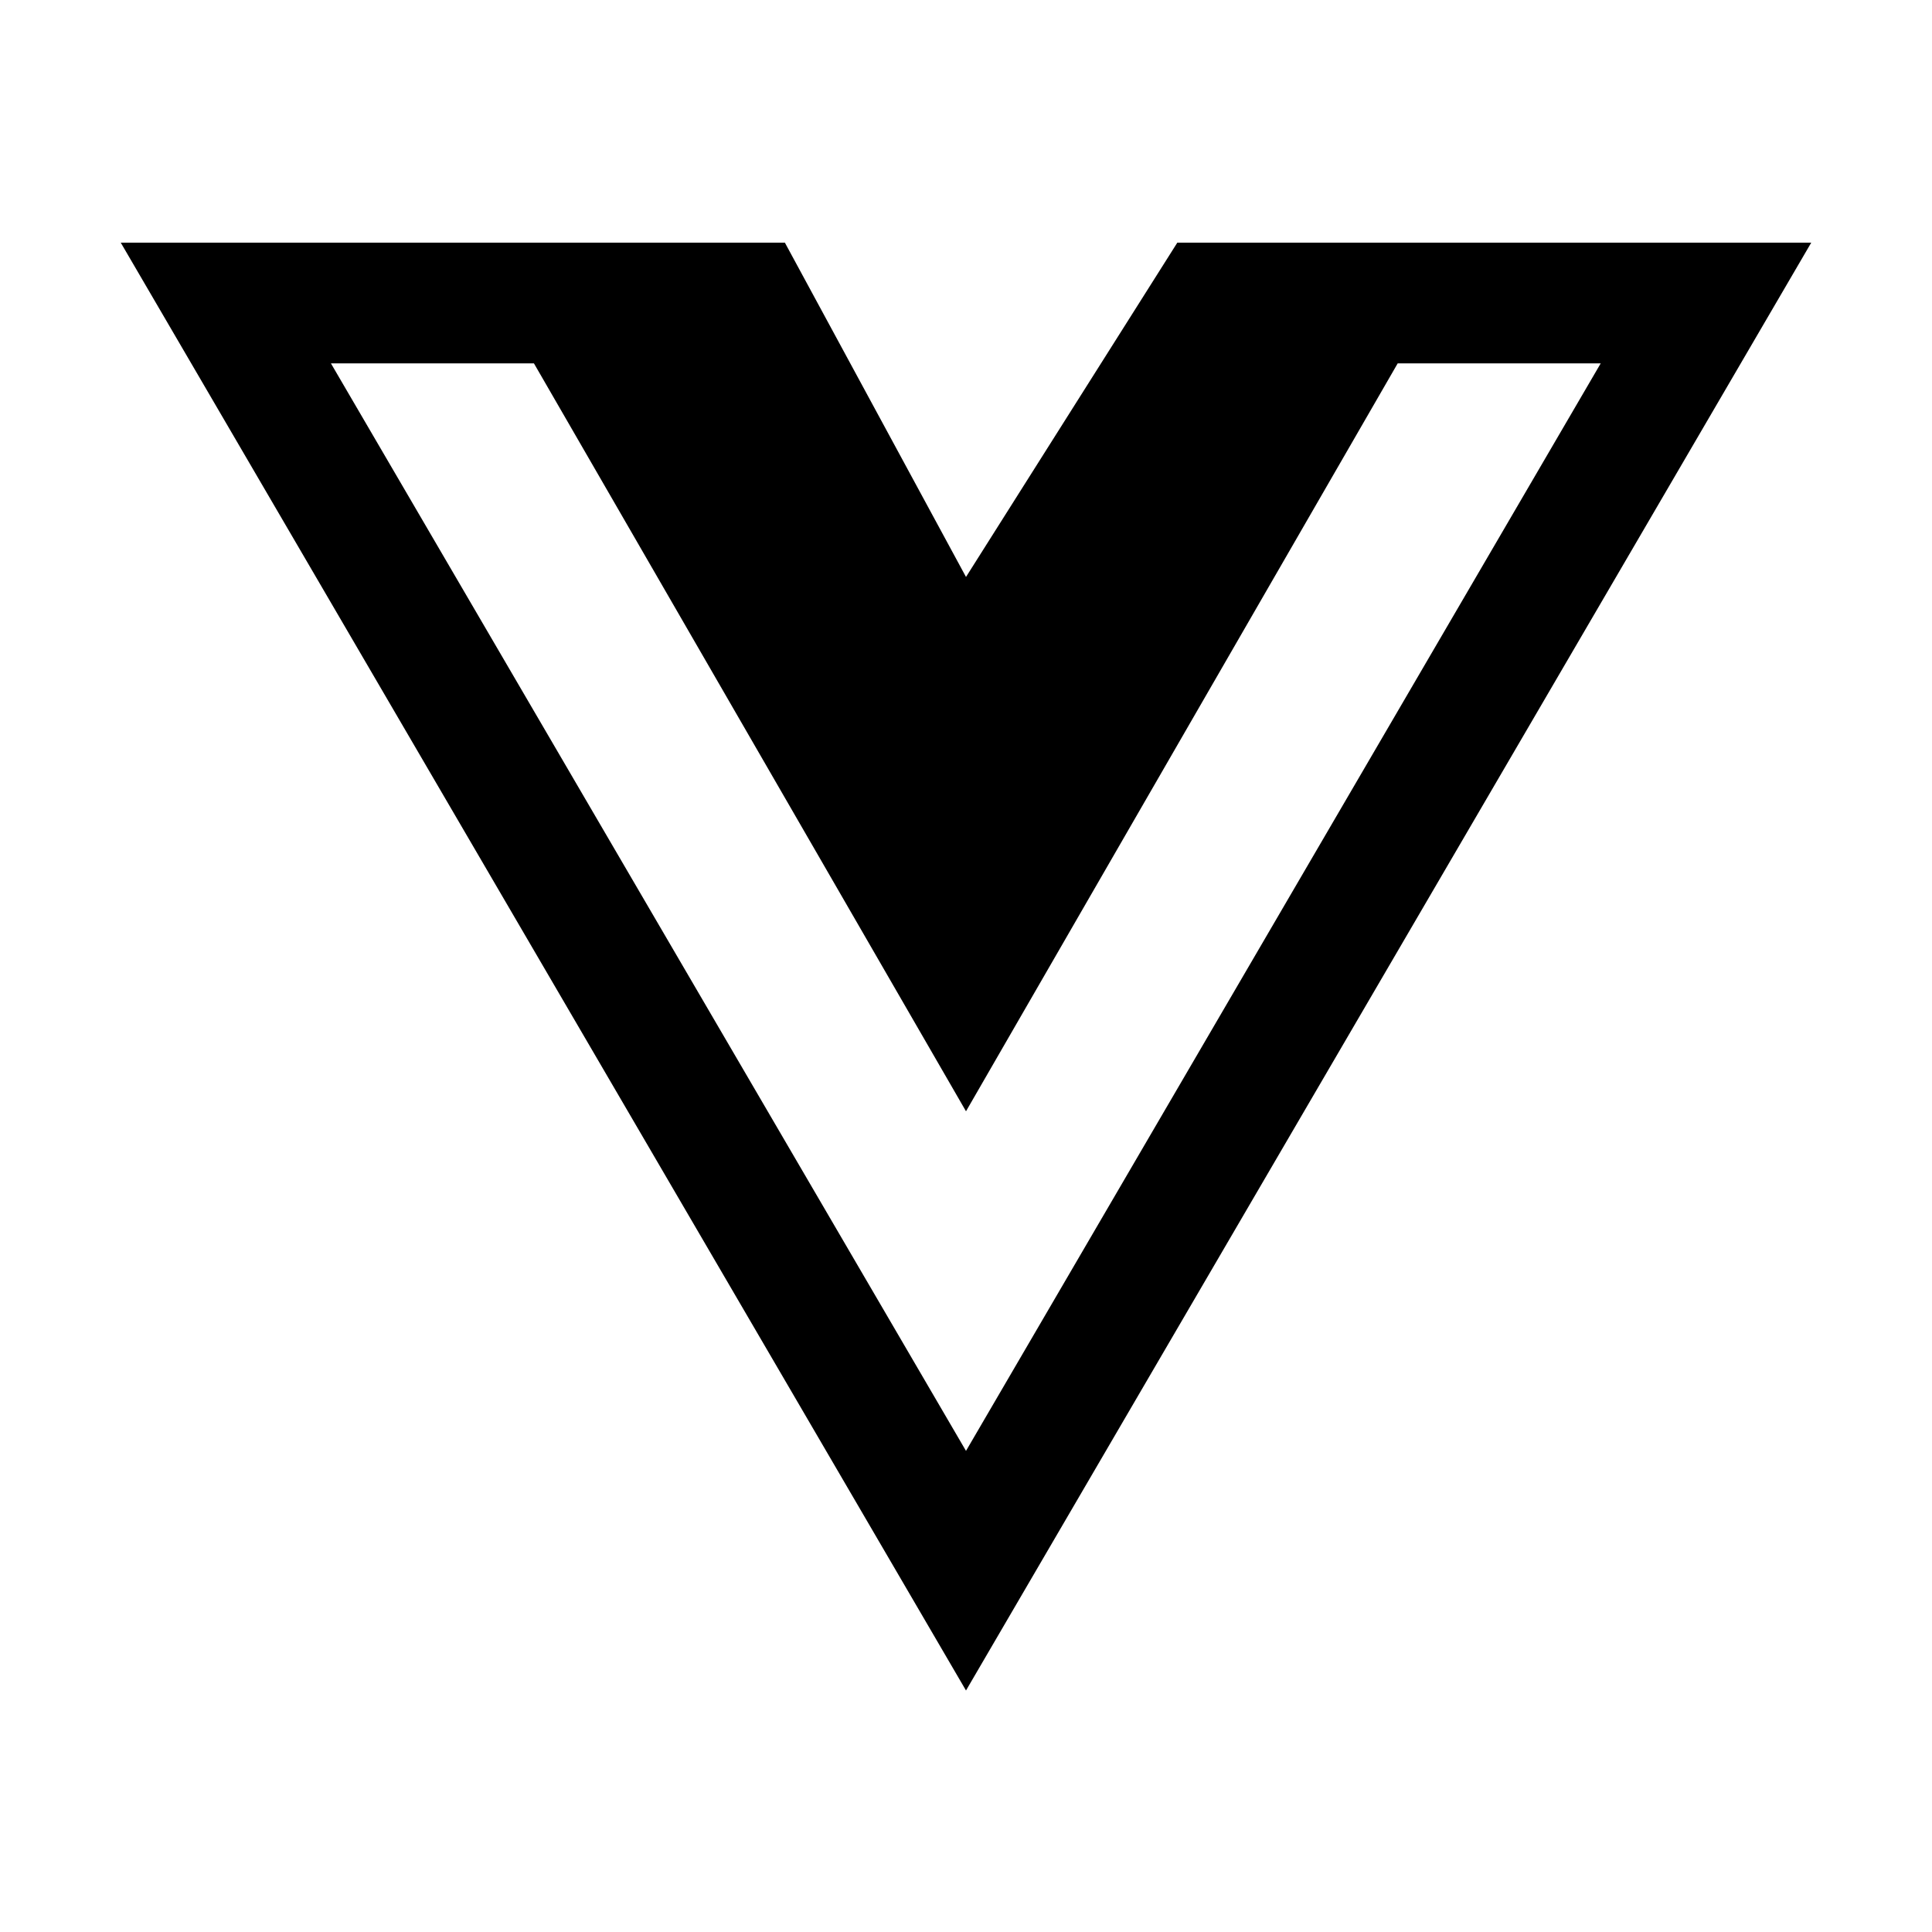 <svg width="100" height="100" viewBox="0 0 100 100" fill="none" xmlns="http://www.w3.org/2000/svg">
<path d="M75.957 12.559H60.938L50 29.863L40.625 12.559H6.25L50 87.5L93.75 12.559H75.957ZM17.129 18.809H27.637L50 57.52L72.344 18.809H82.852L50 75.098L17.129 18.809Z" fill="black"/>
</svg>
